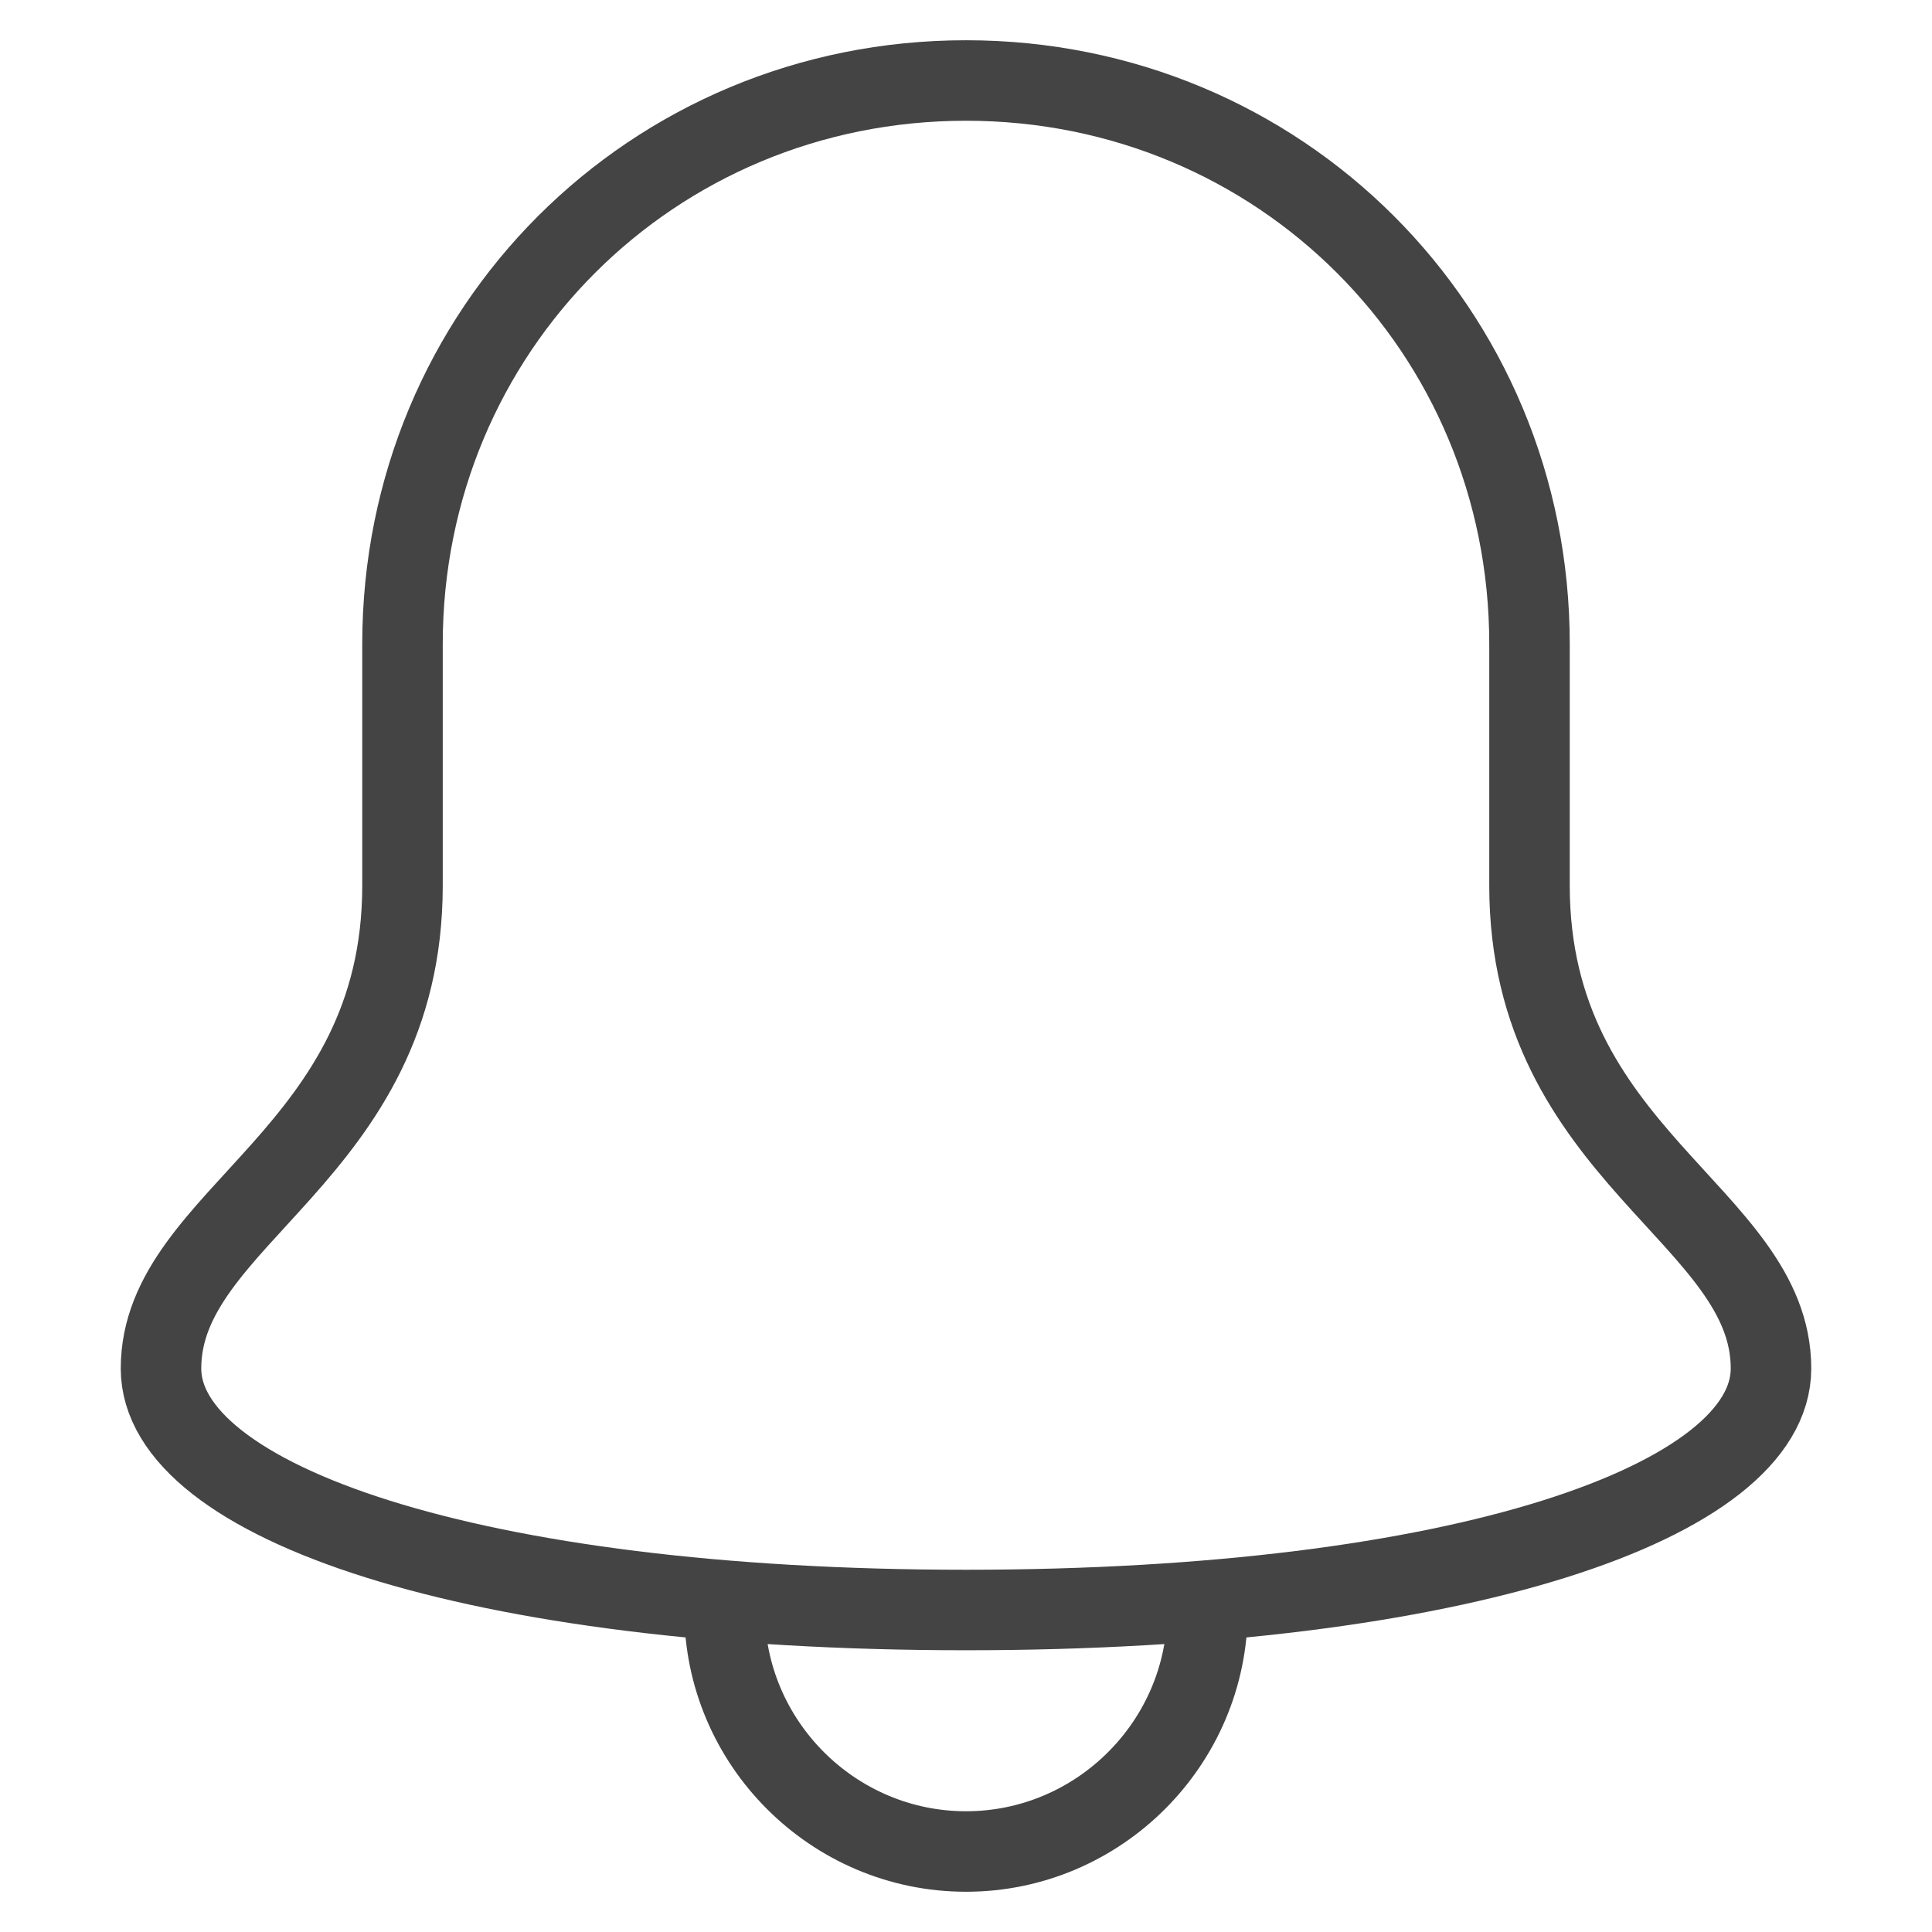 <?xml version="1.0" encoding="UTF-8"?>
<svg xmlns="http://www.w3.org/2000/svg" xmlns:xlink="http://www.w3.org/1999/xlink" class="nc-icon outline" x="0px" y="0px" width="48px" height="48px" viewBox="0 0 48 48">
  <g transform="translate(0, 0)">
    <path data-cap="butt" data-color="color-2" fill="none" stroke="#444444" stroke-width="2" stroke-miterlimit="10" d="M18,39.8c0,0.1,0,0.2,0,0.2  c0,3.3,2.7,6,6,6s6-2.7,6-6c0-0.1,0-0.2,0-0.2" stroke-linejoin="miter" stroke-linecap="butt"></path>
    <path fill="none" stroke="#444444" stroke-width="2" stroke-linecap="square" stroke-miterlimit="10" d="M38,22c0-3.2,0-6,0-6  c0-7.8-6.2-14-14-14S10,8.2,10,16c0,0,0,2.8,0,6c0,6.7-6,8.2-6,12c0,3.3,7.7,6,20,6s20-2.7,20-6C44,30.2,38,28.7,38,22z" stroke-linejoin="miter"></path>
  </g>
</svg>
